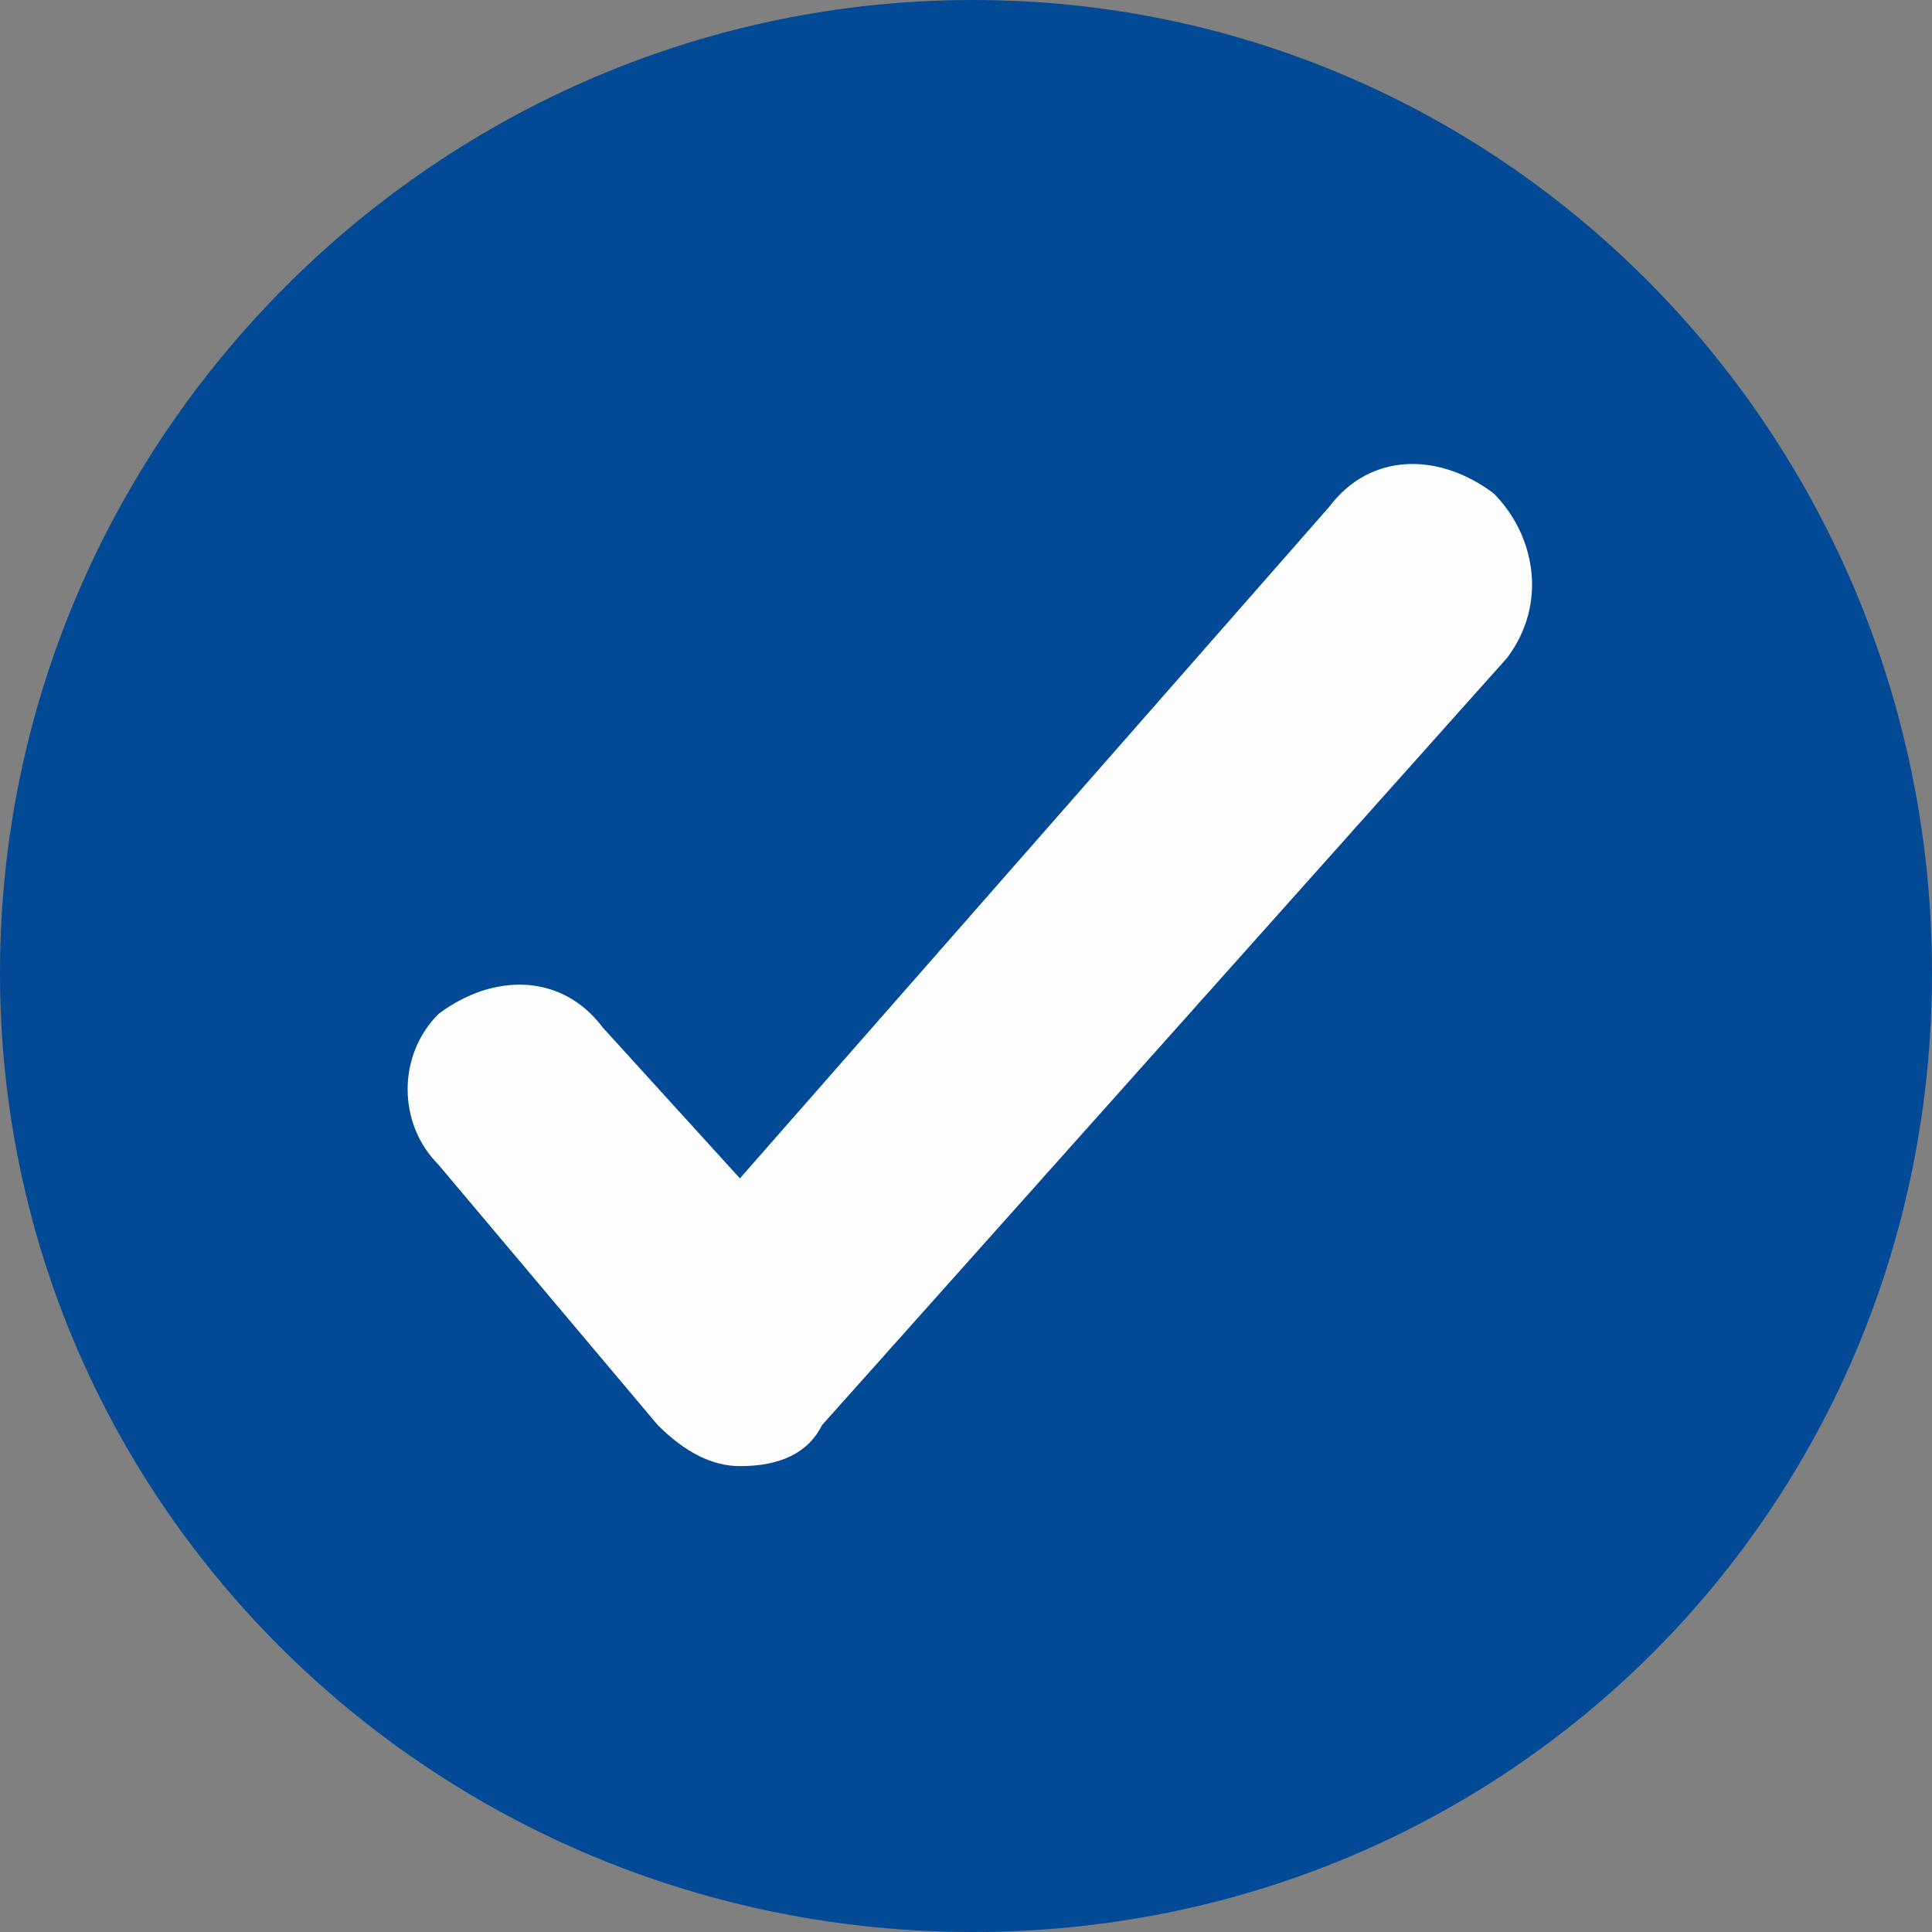<?xml version="1.0" encoding="UTF-8"?>
<!-- Creator: CorelDRAW -->
<svg xmlns="http://www.w3.org/2000/svg" xmlns:xlink="http://www.w3.org/1999/xlink" xmlns:xodm="http://www.corel.com/coreldraw/odm/2003" xml:space="preserve" width="30px" height="30px" version="1.1" style="shape-rendering:geometricPrecision; text-rendering:geometricPrecision; image-rendering:optimizeQuality; fill-rule:evenodd; clip-rule:evenodd" viewBox="0 0 1.41 1.41">
 <rect x="0" y="0" width="1.41" height="1.41" fill="#808080" stroke="none"/>
 <defs>
  <style type="text/css">
   <![CDATA[
    .fil1 {fill:#FEFEFE;fill-rule:nonzero}
    .fil0 {fill:#024996;fill-rule:nonzero}
   ]]>
  </style>
 </defs>
 <g id="Camada_x0020_1">
  <path class="fil0" d="M1.41 0.71c0,0.39 -0.31,0.7 -0.7,0.7 -0.39,0 -0.71,-0.31 -0.71,-0.7 0,-0.39 0.32,-0.71 0.71,-0.71 0.39,0 0.7,0.32 0.7,0.71z"></path>
  <path class="fil1" d="M0.44 0.75c-0.03,-0.04 -0.08,-0.04 -0.12,-0.01 -0.03,0.03 -0.03,0.08 0,0.11l0.16 0.19c0.02,0.02 0.04,0.03 0.06,0.03 0.03,0 0.05,-0.01 0.06,-0.03l0.5 -0.56c0.03,-0.04 0.02,-0.09 -0.01,-0.12 -0.04,-0.03 -0.09,-0.03 -0.12,0.01l-0.43 0.49 -0.1 -0.11z"></path>
 </g>
</svg>
